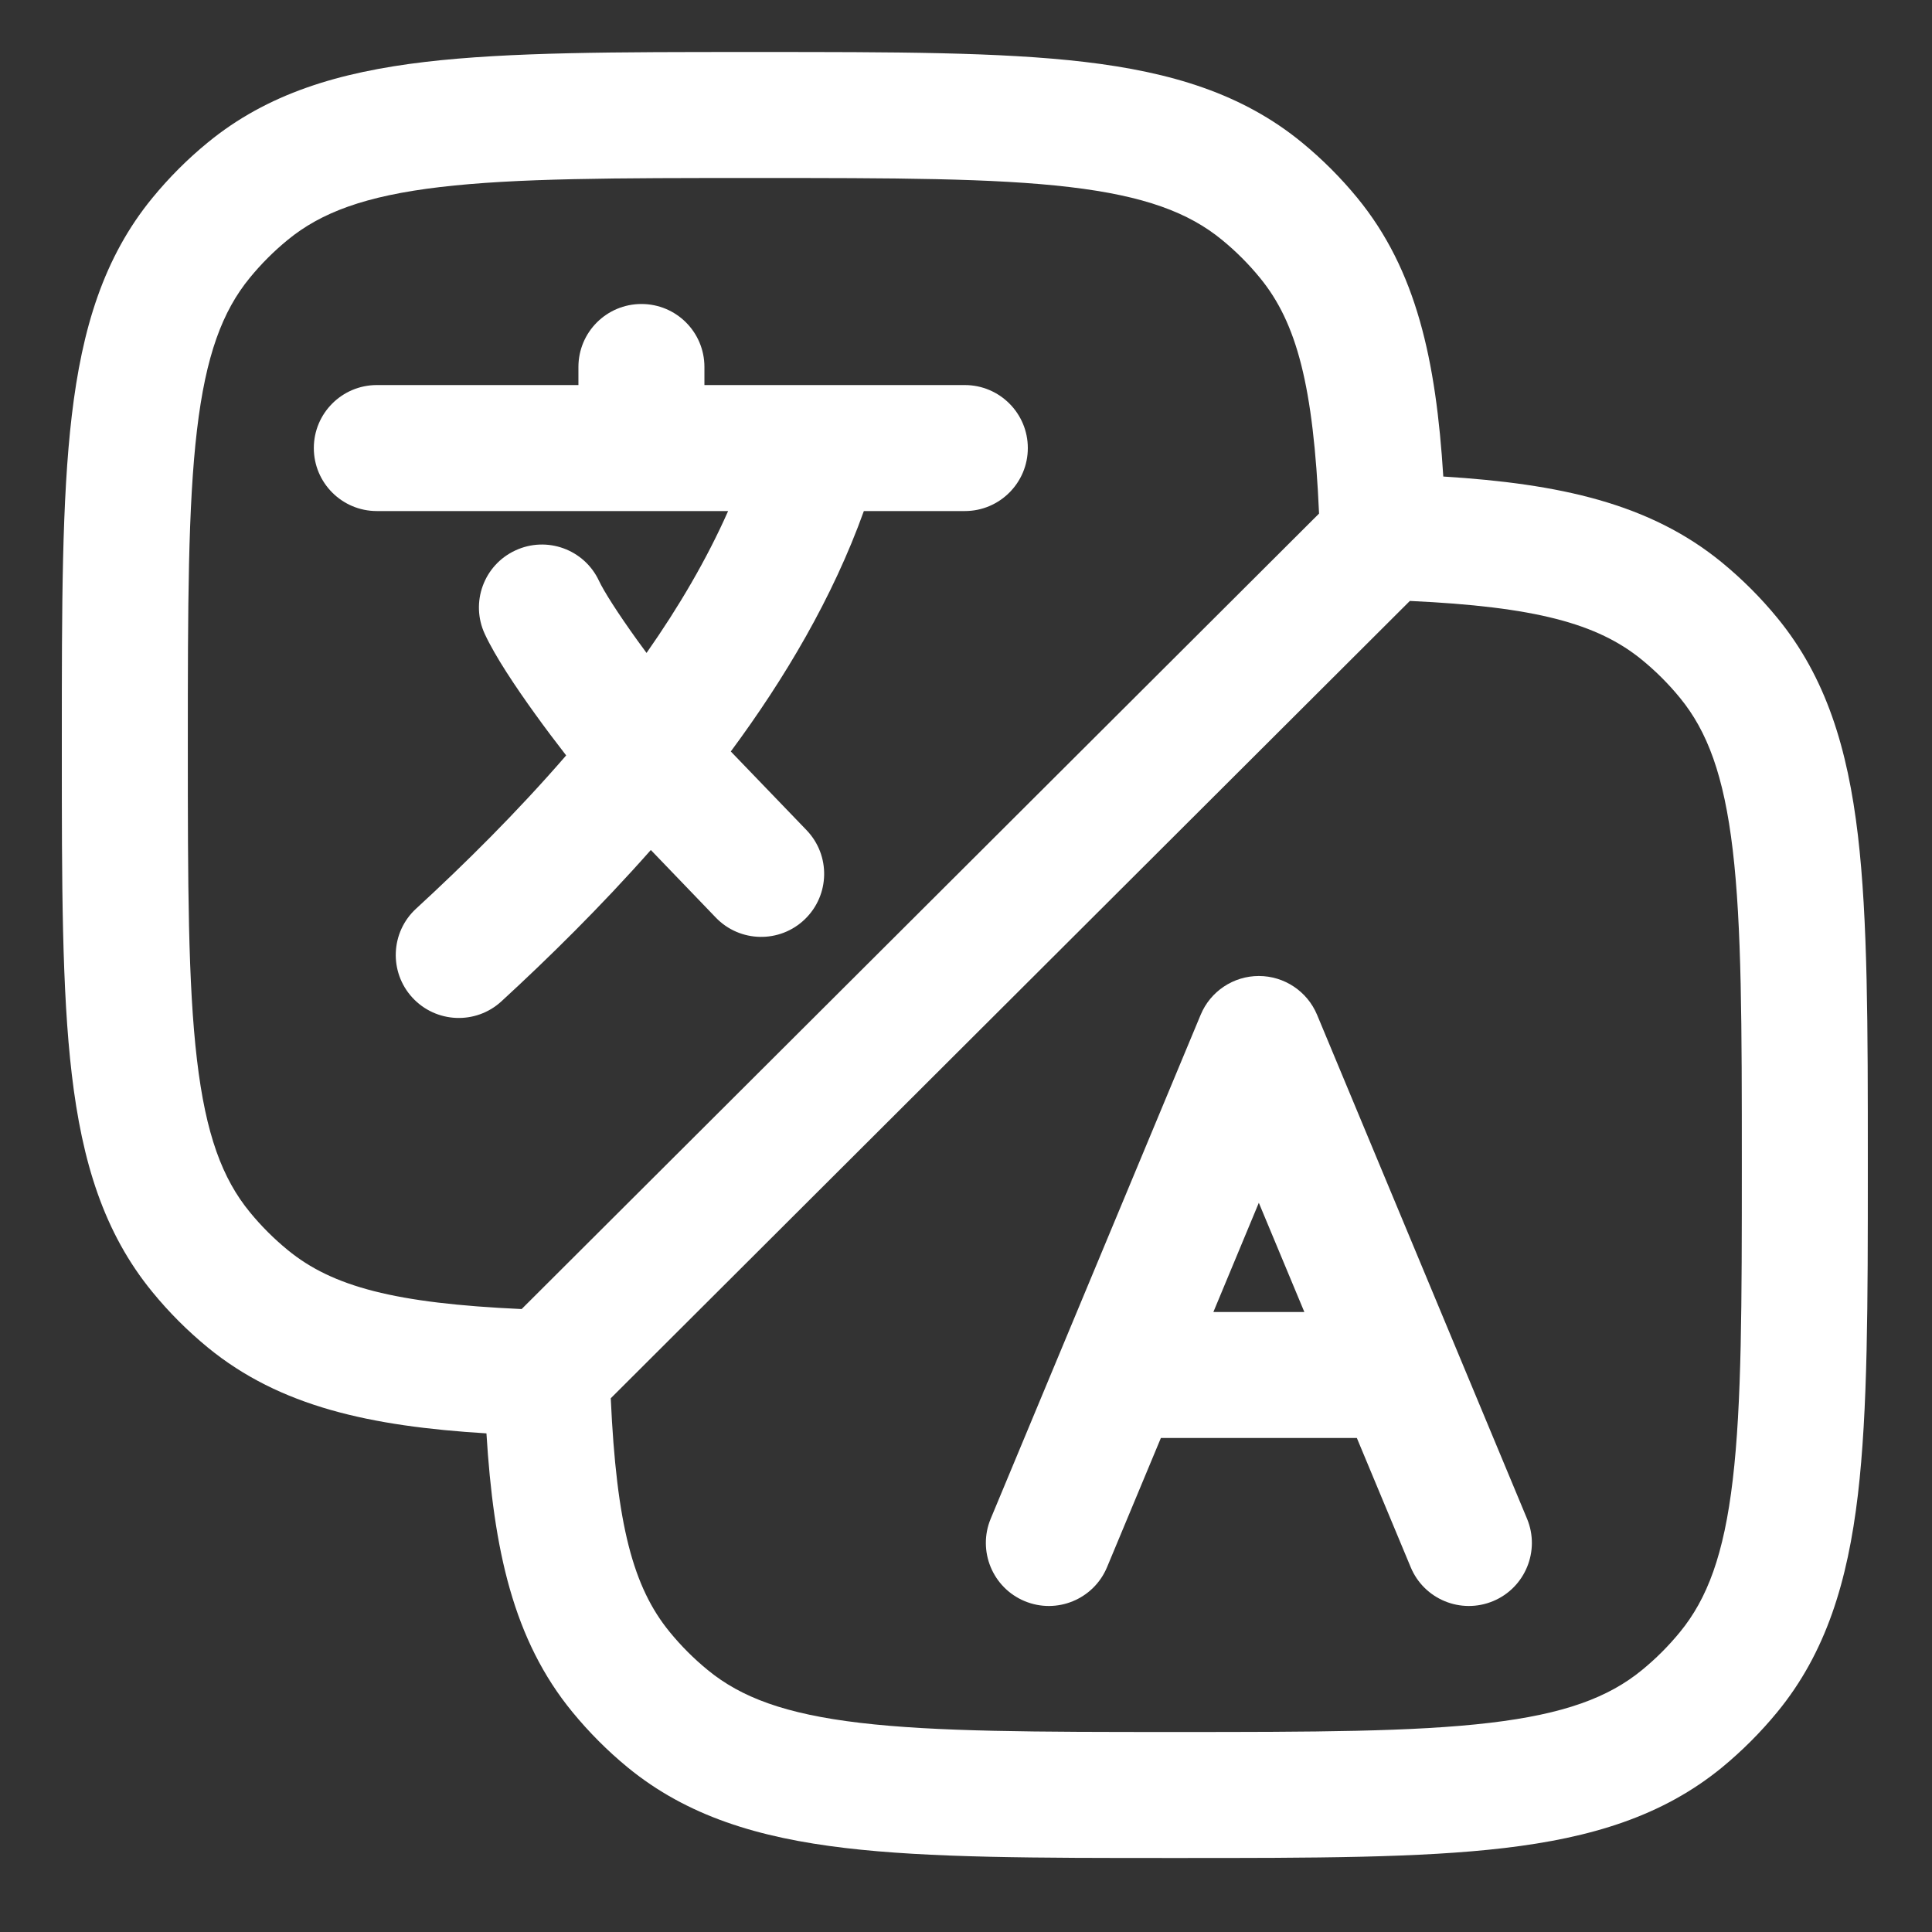 <svg width="23" height="23" viewBox="0 0 23 23" fill="none" xmlns="http://www.w3.org/2000/svg">
<rect x="0" y="0" width="23" height="23" fill="#333333" stroke="none"/>
<path fill-rule="evenodd" clip-rule="evenodd" d="M15.679 12.08C15.562 11.801 15.289 11.619 14.986 11.619C14.684 11.619 14.41 11.801 14.294 12.08L11.794 18.08C11.635 18.462 11.816 18.902 12.198 19.061C12.58 19.22 13.019 19.04 13.179 18.657L13.82 17.119H16.153L16.794 18.657C16.953 19.04 17.392 19.22 17.775 19.061C18.157 18.902 18.338 18.462 18.179 18.08L15.679 12.08ZM14.986 14.319L15.528 15.619H14.445L14.986 14.319Z" fill="white"/>
<path d="M7.636 3.619C8.051 3.619 8.386 3.954 8.386 4.369V4.584H11.486C11.9 4.584 12.236 4.92 12.236 5.334C12.236 5.748 11.9 6.084 11.486 6.084H10.284C9.914 7.115 9.341 8.08 8.7 8.946L9.602 9.883C9.889 10.182 9.88 10.656 9.581 10.944C9.283 11.231 8.808 11.222 8.521 10.923L7.748 10.119C7.146 10.8 6.527 11.408 5.969 11.921C5.664 12.201 5.19 12.181 4.909 11.876C4.629 11.571 4.649 11.097 4.954 10.817C5.525 10.292 6.149 9.676 6.74 8.993C6.615 8.832 6.489 8.665 6.372 8.502C6.136 8.175 5.895 7.814 5.772 7.549C5.597 7.174 5.759 6.727 6.135 6.553C6.51 6.378 6.956 6.54 7.131 6.915C7.188 7.037 7.352 7.296 7.588 7.624C7.624 7.673 7.66 7.723 7.697 7.773C8.079 7.228 8.412 6.662 8.668 6.084H4.486C4.072 6.084 3.736 5.748 3.736 5.334C3.736 4.92 4.072 4.584 4.486 4.584H6.886V4.369C6.886 3.954 7.222 3.619 7.636 3.619Z" fill="white"/>
<path fill-rule="evenodd" clip-rule="evenodd" d="M8.937 0.619H9.035C10.637 0.619 11.907 0.619 12.911 0.737C13.942 0.859 14.791 1.115 15.5 1.697C15.74 1.894 15.961 2.115 16.158 2.355C16.864 3.215 17.096 4.292 17.182 5.673C18.563 5.759 19.64 5.991 20.5 6.697C20.74 6.894 20.961 7.115 21.158 7.355C21.74 8.064 21.996 8.913 22.118 9.944C22.236 10.948 22.236 12.217 22.236 13.82V13.918C22.236 15.52 22.236 16.789 22.118 17.793C21.996 18.824 21.74 19.673 21.158 20.382C20.961 20.622 20.74 20.843 20.5 21.041C19.791 21.622 18.942 21.878 17.911 22C16.907 22.119 15.637 22.119 14.035 22.119H13.938C12.335 22.119 11.066 22.119 10.062 22C9.031 21.878 8.182 21.622 7.473 21.041C7.232 20.843 7.012 20.622 6.815 20.382C6.109 19.523 5.876 18.445 5.791 17.064C4.41 16.979 3.333 16.746 2.473 16.041C2.232 15.843 2.012 15.623 1.815 15.382C1.233 14.673 0.977 13.824 0.855 12.793C0.736 11.789 0.736 10.52 0.736 8.918V8.82C0.736 7.217 0.736 5.948 0.855 4.944C0.977 3.913 1.233 3.064 1.815 2.355C2.012 2.115 2.232 1.894 2.473 1.697C3.182 1.115 4.031 0.859 5.062 0.737C6.066 0.619 7.335 0.619 8.937 0.619ZM7.271 16.646C7.339 18.147 7.536 18.897 7.974 19.43C8.109 19.595 8.26 19.746 8.425 19.881C8.822 20.207 9.348 20.405 10.238 20.51C11.144 20.617 12.324 20.619 13.986 20.619C15.648 20.619 16.829 20.617 17.735 20.51C18.624 20.405 19.151 20.207 19.548 19.881C19.713 19.746 19.864 19.595 19.999 19.43C20.325 19.033 20.523 18.507 20.628 17.617C20.735 16.711 20.736 15.531 20.736 13.869C20.736 12.207 20.735 11.026 20.628 10.12C20.523 9.231 20.325 8.704 19.999 8.307C19.864 8.142 19.713 7.991 19.548 7.856C19.017 7.421 18.272 7.223 16.784 7.154L7.271 16.646ZM15.703 6.114C15.636 4.598 15.439 3.843 14.999 3.307C14.864 3.142 14.713 2.991 14.548 2.856C14.151 2.53 13.624 2.332 12.735 2.227C11.829 2.12 10.648 2.119 8.986 2.119C7.324 2.119 6.144 2.12 5.238 2.227C4.348 2.332 3.822 2.53 3.425 2.856C3.26 2.991 3.109 3.142 2.974 3.307C2.648 3.704 2.45 4.231 2.345 5.12C2.238 6.026 2.236 7.207 2.236 8.869C2.236 10.531 2.238 11.711 2.345 12.617C2.45 13.507 2.648 14.033 2.974 14.43C3.109 14.595 3.26 14.746 3.425 14.881C3.958 15.319 4.708 15.516 6.21 15.584L15.703 6.114Z" fill="white"/>
</svg>
